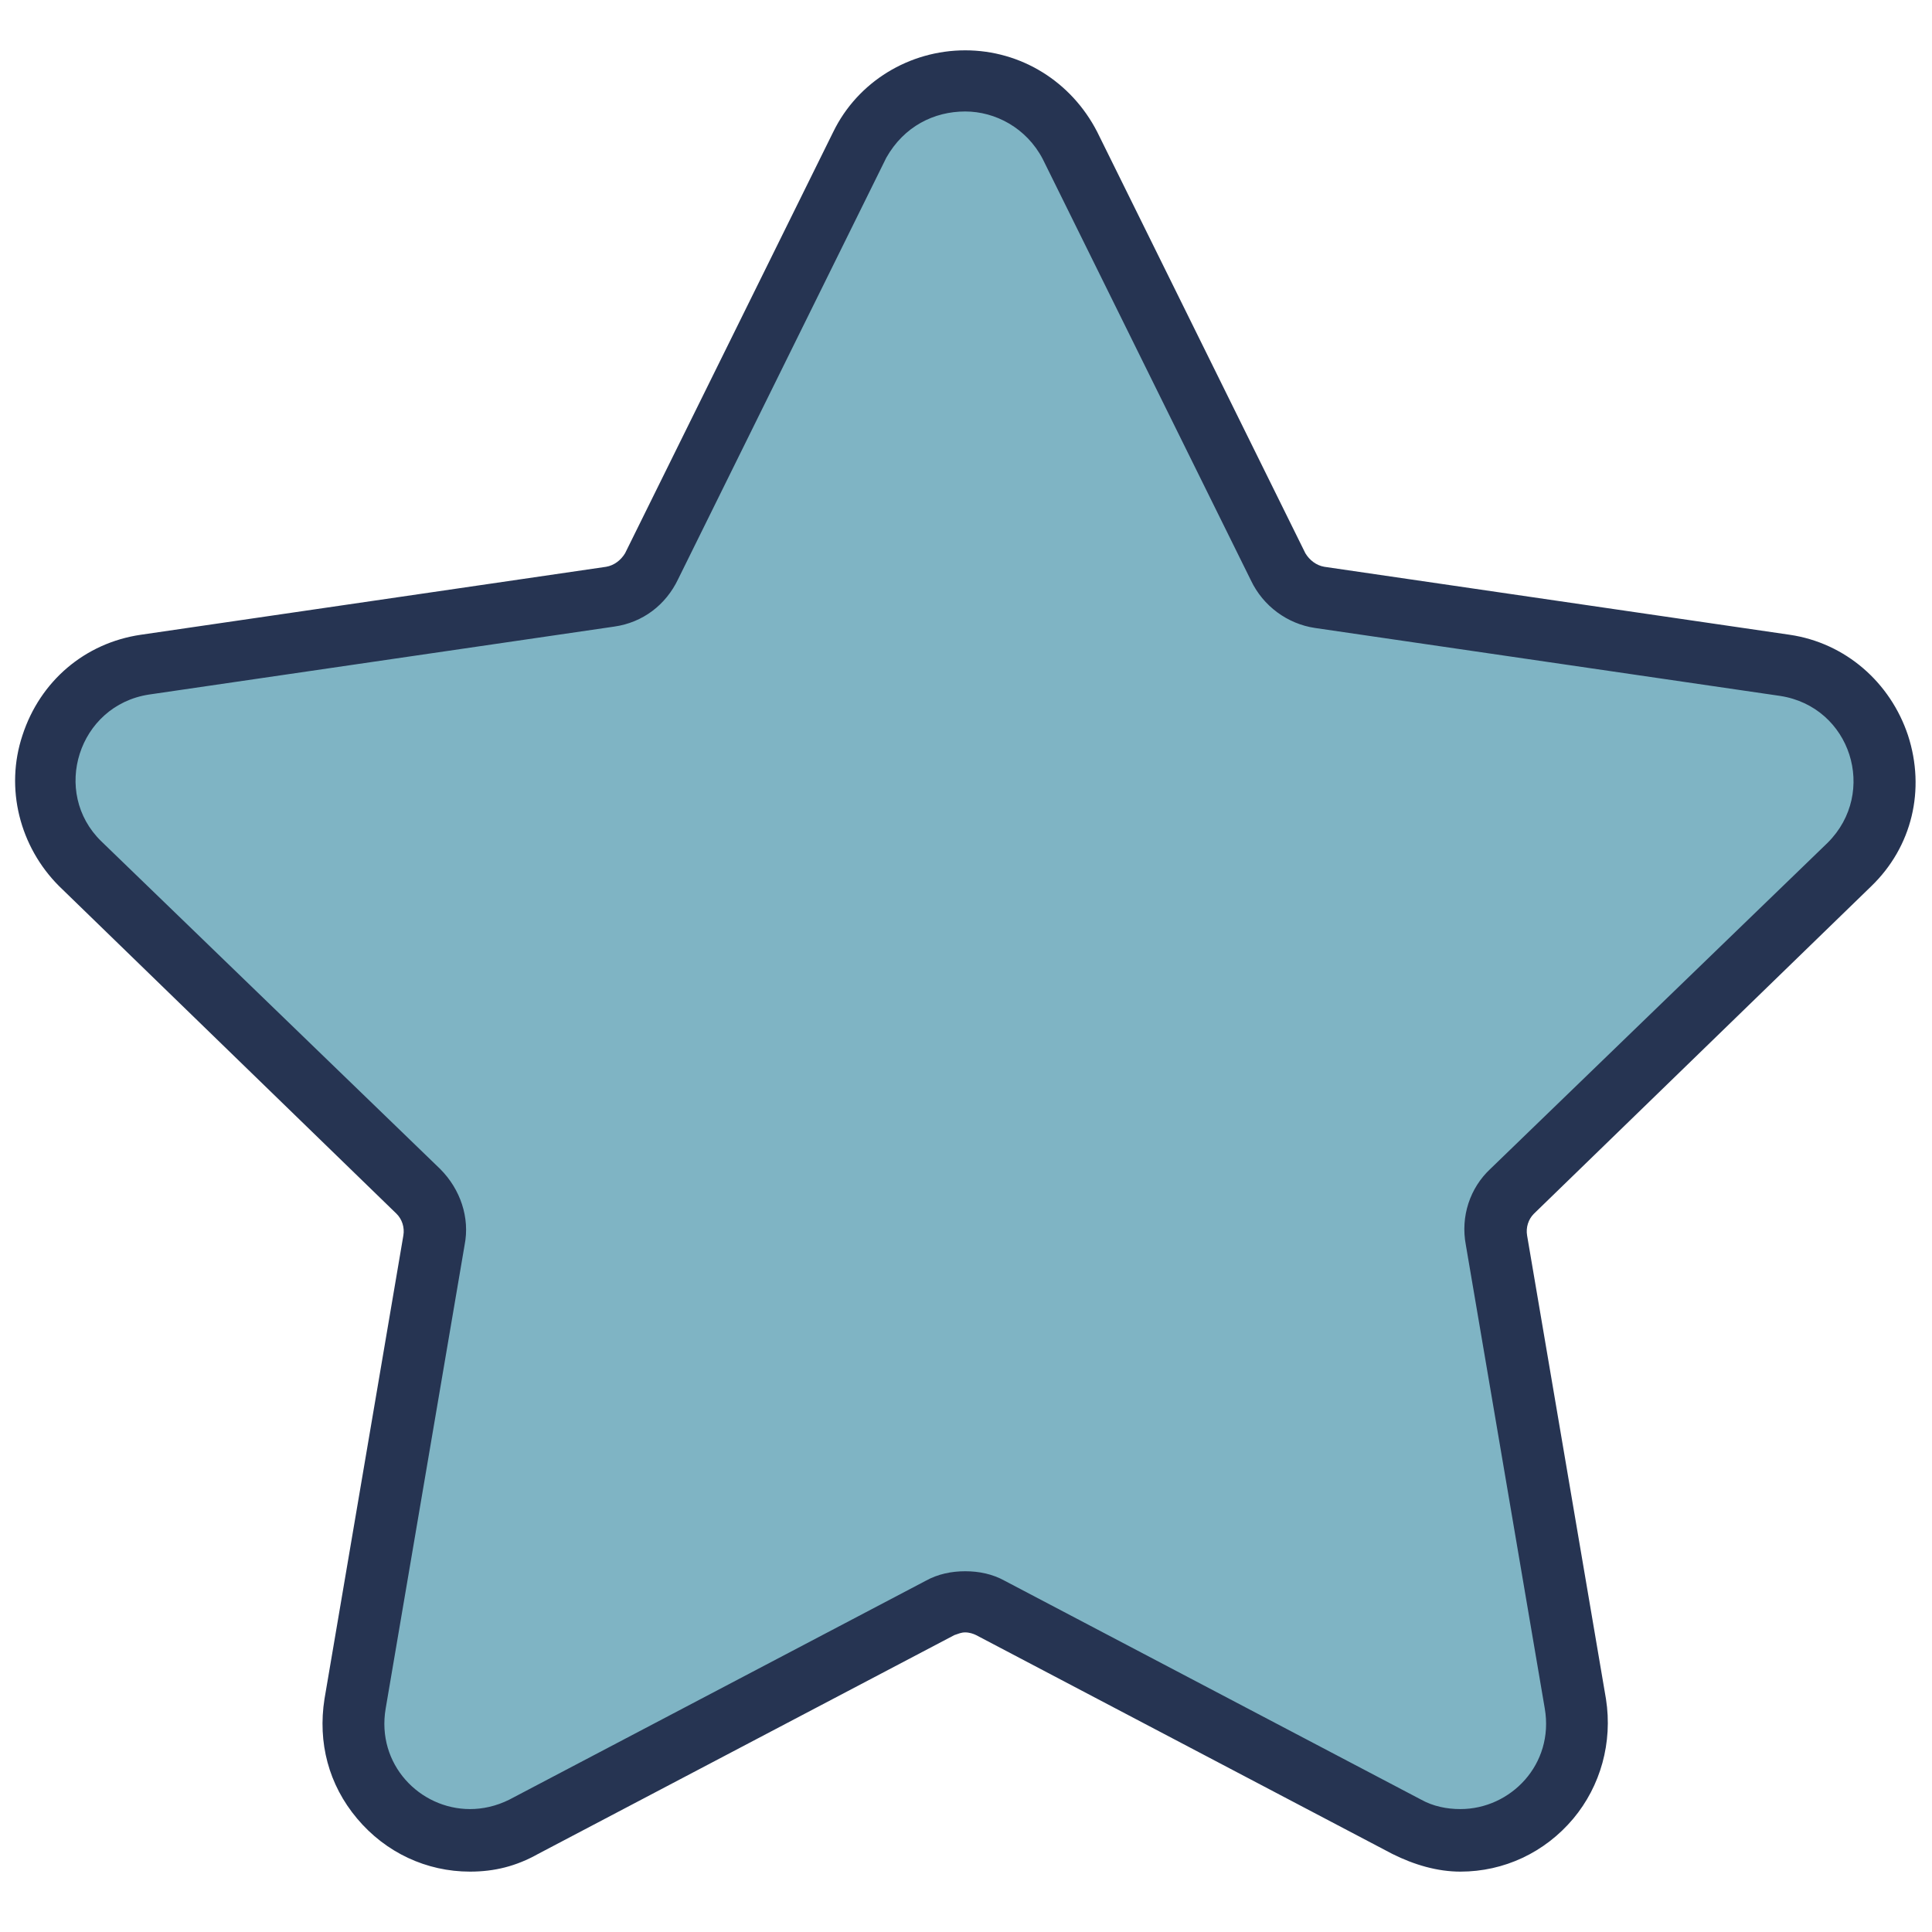 <svg width="40" height="40" viewBox="0 0 40 40" fill="none" xmlns="http://www.w3.org/2000/svg">
<path fill-rule="evenodd" clip-rule="evenodd" d="M30.301 38.135C29.906 38.135 29.54 38.05 29.174 37.853L20.548 33.318C20.379 33.234 20.209 33.177 20.012 33.177C19.815 33.177 19.646 33.234 19.477 33.318L10.851 37.853C10.484 38.05 10.118 38.135 9.723 38.135C9.019 38.135 8.342 37.825 7.863 37.262C7.412 36.727 7.215 36.022 7.327 35.318L8.962 25.712C9.019 25.346 8.906 24.952 8.624 24.698L1.661 17.881C1.013 17.234 0.759 16.276 1.041 15.403C1.323 14.529 2.084 13.882 2.986 13.769L12.627 12.36C12.993 12.304 13.332 12.079 13.501 11.741L17.814 3.008C18.236 2.191 19.054 1.656 19.984 1.656C20.914 1.656 21.732 2.163 22.154 3.008L26.467 11.741C26.637 12.079 26.947 12.304 27.341 12.36L36.982 13.769C37.884 13.91 38.645 14.529 38.927 15.403C39.209 16.276 38.983 17.234 38.307 17.881L31.316 24.67C31.034 24.924 30.921 25.318 30.978 25.684L32.612 35.29C32.725 35.994 32.556 36.698 32.077 37.234C31.682 37.797 31.006 38.135 30.301 38.135Z" fill="#7FB4C4"/>
<path d="M19.984 2.308C20.604 2.308 21.251 2.646 21.589 3.293L25.899 12.016C26.152 12.551 26.659 12.917 27.223 13.001L36.855 14.408C38.32 14.633 38.883 16.406 37.841 17.447L30.856 24.201C30.434 24.595 30.236 25.186 30.349 25.777L31.983 35.373C32.18 36.527 31.279 37.455 30.236 37.455C29.955 37.455 29.673 37.399 29.42 37.258L20.801 32.728C20.547 32.587 20.266 32.531 19.984 32.531C19.702 32.531 19.421 32.587 19.167 32.728L10.548 37.258C10.267 37.399 9.985 37.455 9.731 37.455C8.689 37.455 7.788 36.527 7.985 35.373L9.619 25.777C9.731 25.214 9.534 24.623 9.112 24.201L2.098 17.419C1.056 16.406 1.62 14.605 3.084 14.38L12.717 12.973C13.309 12.889 13.787 12.523 14.041 11.988L18.35 3.265C18.716 2.617 19.336 2.308 19.984 2.308ZM19.984 1.042C18.829 1.042 17.759 1.689 17.252 2.73L12.942 11.454C12.858 11.594 12.717 11.707 12.548 11.735L2.915 13.142C1.76 13.311 0.831 14.099 0.465 15.224C0.099 16.322 0.408 17.532 1.225 18.348L8.21 25.13C8.323 25.242 8.38 25.411 8.351 25.58L6.718 35.176C6.577 36.077 6.802 36.949 7.394 37.652C7.985 38.356 8.83 38.75 9.731 38.75C10.239 38.75 10.689 38.637 11.14 38.384L19.759 33.853C19.843 33.825 19.899 33.797 19.984 33.797C20.069 33.797 20.153 33.825 20.209 33.853L28.828 38.384C29.279 38.609 29.758 38.75 30.236 38.75C31.138 38.75 31.983 38.356 32.574 37.652C33.138 36.977 33.391 36.077 33.25 35.176L31.617 25.58C31.588 25.411 31.645 25.242 31.757 25.13L38.743 18.348C39.588 17.532 39.869 16.35 39.503 15.224C39.137 14.127 38.208 13.311 37.053 13.142L27.42 11.735C27.251 11.707 27.11 11.594 27.026 11.454L22.716 2.73C22.181 1.689 21.139 1.042 19.984 1.042Z" fill="#263452"/>
</svg>
